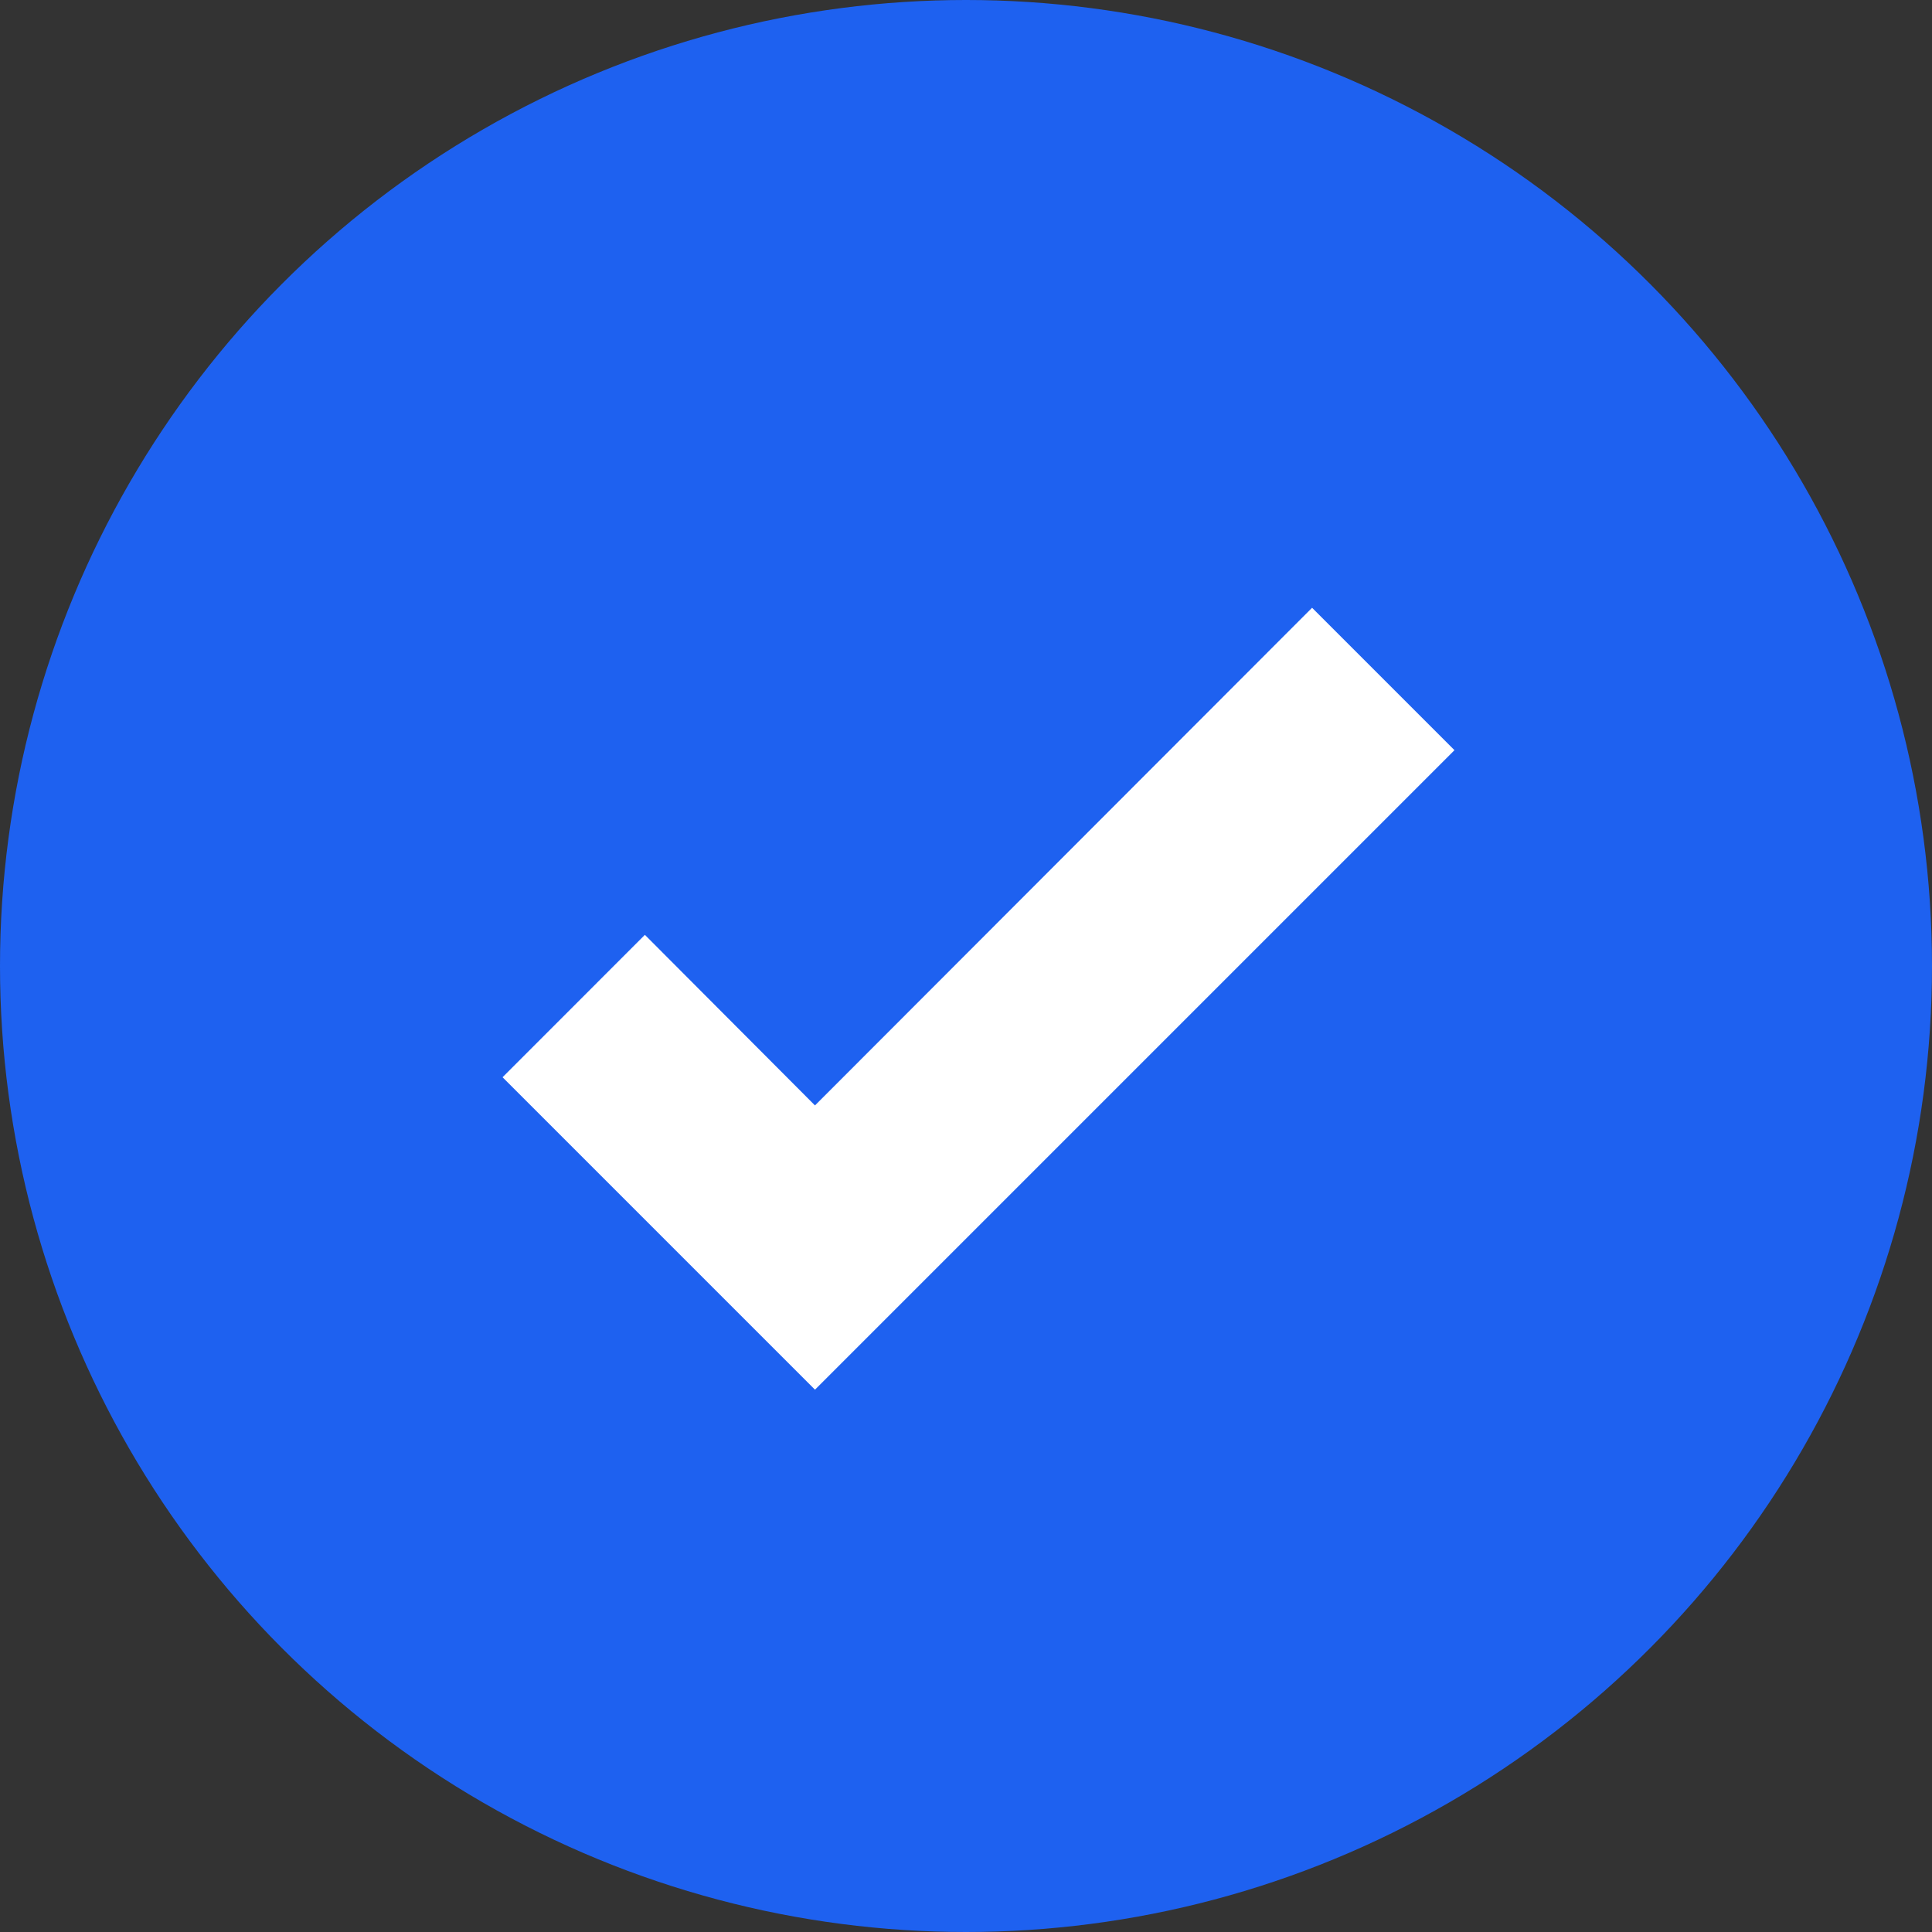 <svg width="24" height="24" viewBox="0 0 24 24" fill="none"
  xmlns="http://www.w3.org/2000/svg">
  <rect x="0" y="0" width="24" height="24" fill="#333333" stroke="none"/>
  <circle cx="12" cy="12" r="12" fill="#1E61F0"/>
  <path d="M10.124 17.263L6.243 13.382L8.011 11.613L10.124 13.732L16.299 7.55L18.068 9.319L10.124 17.263Z" fill="white"/>
</svg>
